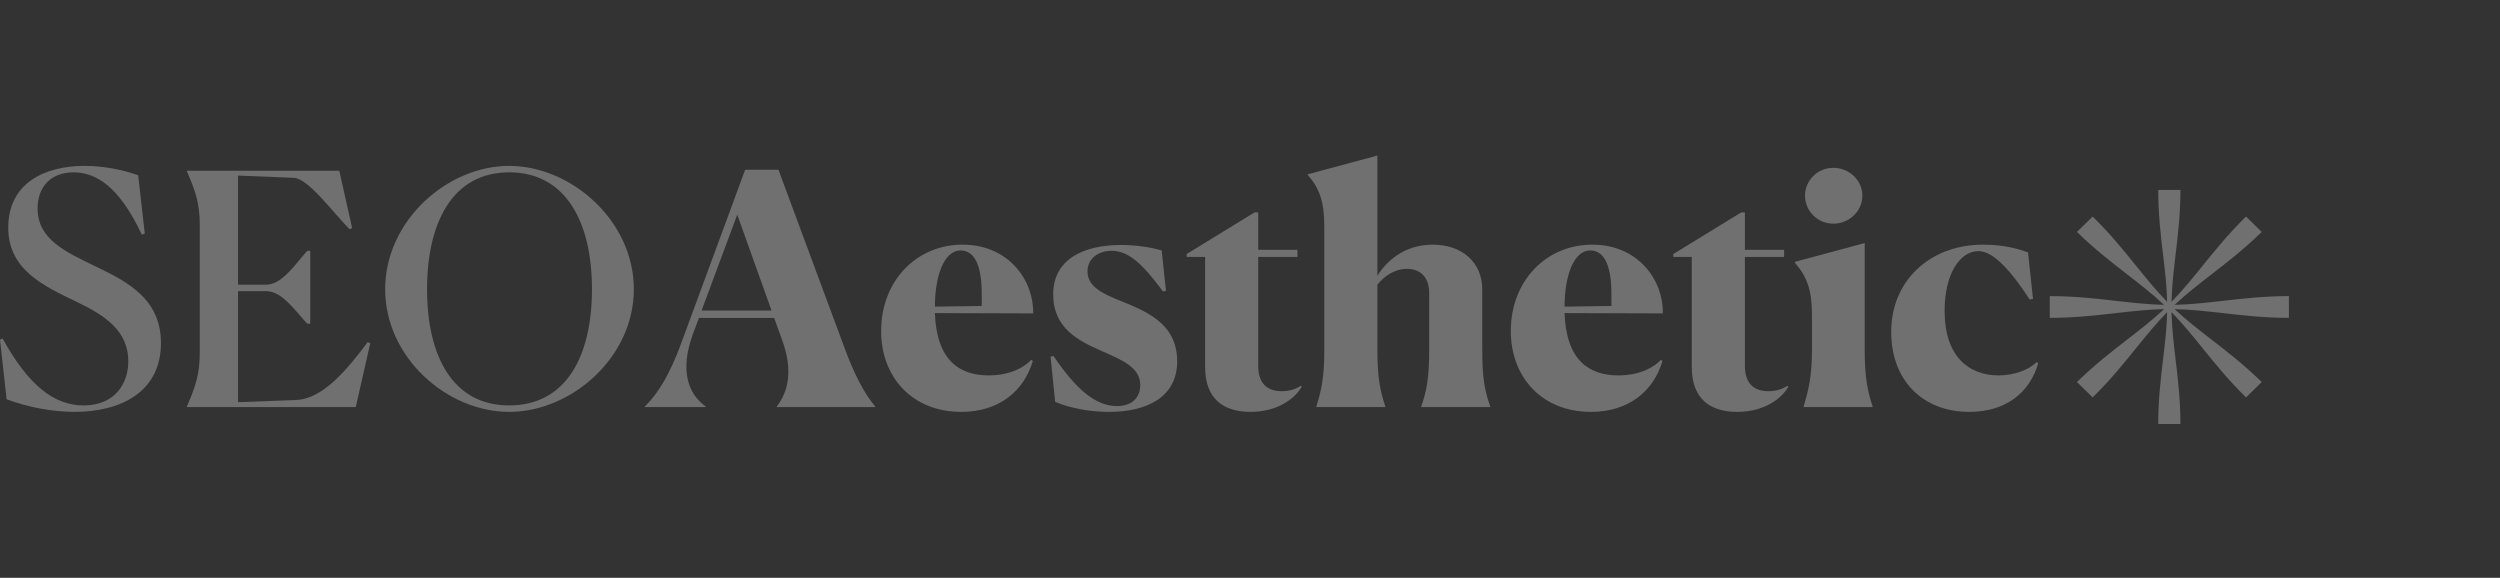<svg xmlns="http://www.w3.org/2000/svg" width="225" height="52" viewBox="0 0 225 52" fill="none"><rect x="0" y="0" width="225" height="52" fill="#333333" stroke="none"/><g clip-path="url(#clip0_1557_739)"><path d="M194.676 22.927C194.464 21.151 194.241 19.275 194.241 17.096H196.239C196.239 19.25 196.016 21.124 195.805 22.902C195.633 24.352 195.468 25.738 195.437 27.163C196.441 26.138 197.318 25.052 198.238 23.914C199.371 22.511 200.568 21.03 202.142 19.49L203.555 20.873C201.999 22.396 200.488 23.566 199.054 24.678L199.052 24.679C197.884 25.584 196.766 26.45 195.716 27.436C197.165 27.405 198.571 27.245 200.043 27.077C201.858 26.869 203.775 26.651 206 26.651V28.607C203.8 28.607 201.886 28.389 200.068 28.181L200.067 28.181C198.587 28.013 197.17 27.852 195.716 27.822C196.762 28.803 197.871 29.662 199.033 30.561L199.035 30.562C200.468 31.672 201.981 32.844 203.555 34.384L202.142 35.767C200.586 34.244 199.39 32.766 198.255 31.361L198.252 31.358L198.25 31.355C197.326 30.213 196.442 29.121 195.437 28.095C195.468 29.518 195.633 30.905 195.805 32.355C196.016 34.133 196.239 36.007 196.239 38.16H194.241C194.241 35.982 194.464 34.106 194.676 32.33L194.677 32.327C194.848 30.887 195.012 29.512 195.043 28.095C194.038 29.121 193.154 30.213 192.23 31.355L192.228 31.358L192.225 31.361C191.09 32.766 189.894 34.244 188.338 35.767L186.925 34.384C188.499 32.844 190.012 31.672 191.445 30.562L191.447 30.561C192.609 29.662 193.718 28.803 194.764 27.822C193.309 27.852 191.892 28.013 190.411 28.181C188.594 28.389 186.68 28.607 184.48 28.607V26.651C186.705 26.651 188.622 26.869 190.437 27.077C191.909 27.245 193.314 27.405 194.764 27.436C193.713 26.45 192.595 25.584 191.426 24.678C189.992 23.566 188.481 22.396 186.925 20.873L188.338 19.49C189.911 21.03 191.109 22.511 192.242 23.914C193.162 25.052 194.039 26.138 195.043 27.162C195.012 25.745 194.848 24.37 194.677 22.93L194.676 22.927Z" fill="white" fill-opacity="0.3"></path><path d="M12.437 15.772L13.031 21.031L12.764 21.118C10.745 16.818 8.667 15.511 6.619 15.511C4.601 15.511 3.384 16.789 3.384 18.765C3.384 21.525 5.877 22.658 8.519 23.936C11.428 25.331 14.485 26.871 14.485 30.88C14.485 35.238 10.923 37.069 6.708 37.069C4.72 37.069 2.553 36.662 0.594 35.936L0 30.561L0.237 30.474C2.553 34.657 4.838 36.488 7.539 36.488C10.241 36.488 11.547 34.628 11.547 32.507C11.547 29.747 9.38 28.353 6.946 27.19C3.859 25.709 0.742 24.256 0.742 20.479C0.742 16.47 4.037 14.93 7.599 14.93C9.35 14.93 11.042 15.278 12.437 15.772Z" fill="white" fill-opacity="0.3"></path><path d="M33.326 30.88L32.02 36.633H16.822V36.575C17.594 34.803 17.98 33.669 17.98 31.723V20.276C17.98 18.3 17.594 17.196 16.822 15.424V15.366H30.536L31.694 20.537L31.456 20.624C29.883 19.026 27.746 16.063 26.44 16.005L21.423 15.801V25.622H23.976C25.401 25.622 26.648 23.675 27.657 22.571H27.924V29.137H27.657C26.677 28.12 25.43 26.203 23.976 26.203H21.423V36.197L26.707 35.994C29.141 35.877 31.397 33.059 33.089 30.793L33.326 30.88Z" fill="white" fill-opacity="0.3"></path><path d="M45.826 37.069C40.246 37.069 34.665 32.188 34.665 26.028C34.665 19.869 40.246 14.93 45.826 14.93C51.407 14.93 57.046 19.869 57.046 26.028C57.046 32.188 51.407 37.069 45.826 37.069ZM45.826 36.488C50.961 36.488 53.277 32.042 53.277 26.028C53.277 20.043 50.961 15.511 45.826 15.511C40.721 15.511 38.435 20.043 38.435 26.028C38.435 32.013 40.721 36.488 45.826 36.488Z" fill="white" fill-opacity="0.3"></path><path d="M69.438 27.946L66.351 19.317L63.145 27.946H69.438ZM63.501 36.575V36.633H58.039V36.575C59.286 35.384 60.325 33.524 61.215 31.142L67.063 15.278H70.061L75.998 31.287C76.829 33.553 77.719 35.325 78.758 36.575V36.633H69.912V36.575C70.981 35.238 71.337 33.263 70.447 30.764L69.675 28.614H62.907L62.373 30.038C61.156 33.321 61.928 35.442 63.501 36.575Z" fill="white" fill-opacity="0.3"></path><path d="M86.456 22.542C84.912 22.542 84.141 24.953 84.141 27.597L88.356 27.539V26.435C88.356 23.704 87.614 22.542 86.456 22.542ZM92.957 32.478C92.155 35.209 89.899 37.069 86.515 37.069C82.033 37.069 79.302 33.873 79.302 29.805C79.302 25.244 82.508 22.019 86.634 22.019C90.79 22.019 93.046 25.244 92.986 28.207L84.141 28.178C84.289 32.449 86.367 33.786 88.979 33.786C91.027 33.786 92.274 32.972 92.808 32.391L92.957 32.478Z" fill="white" fill-opacity="0.3"></path><path d="M104.551 22.542L104.937 26.174L104.67 26.232C102.8 23.704 101.553 22.571 100.04 22.571C98.823 22.571 97.873 23.297 97.873 24.43C97.873 26.057 99.802 26.638 101.761 27.452C103.839 28.353 105.947 29.544 105.947 32.507C105.947 35.79 103.156 37.069 99.802 37.069C98.021 37.069 96.27 36.72 94.964 36.168L94.548 32.1L94.815 32.042C96.745 34.89 98.526 36.546 100.515 36.546C102.058 36.546 102.622 35.616 102.622 34.657C102.622 33.088 101.049 32.42 99.12 31.578C97.071 30.677 94.786 29.544 94.786 26.493C94.786 23.297 97.576 22.048 100.871 22.048C102.236 22.048 103.572 22.251 104.551 22.542Z" fill="white" fill-opacity="0.3"></path><path d="M112.557 37.069C110.153 37.069 108.461 35.936 108.461 33.03V23.123H106.799V22.861L112.913 19.113H113.24V22.484H116.772V23.123H113.24V32.914C113.24 34.657 114.19 35.209 115.377 35.209C116.416 35.209 117.039 34.744 117.069 34.715L117.158 34.803C116.505 35.936 114.902 37.069 112.557 37.069Z" fill="white" fill-opacity="0.3"></path><path d="M124.677 36.633H118.473V36.575C118.918 35.151 119.186 33.989 119.186 31.519V20.363C119.186 18.184 118.77 16.963 117.701 15.743V15.685L123.965 14V24.808C124.736 23.588 126.31 22.019 128.951 22.019C131.563 22.019 133.404 23.588 133.404 26.057V31.519C133.404 33.96 133.612 35.151 134.116 36.575V36.633H127.912V36.575C128.417 35.151 128.625 33.902 128.625 31.549V26.348C128.625 25.128 128.001 24.198 126.606 24.198C125.508 24.198 124.558 24.866 123.965 25.622V31.519C123.965 33.931 124.202 35.151 124.677 36.575V36.633Z" fill="white" fill-opacity="0.3"></path><path d="M143.126 22.542C141.583 22.542 140.811 24.953 140.811 27.597L145.026 27.539V26.435C145.026 23.704 144.284 22.542 143.126 22.542ZM149.627 32.478C148.825 35.209 146.569 37.069 143.186 37.069C138.703 37.069 135.973 33.873 135.973 29.805C135.973 25.244 139.178 22.019 143.304 22.019C147.46 22.019 149.716 25.244 149.656 28.207L140.811 28.178C140.959 32.449 143.037 33.786 145.649 33.786C147.697 33.786 148.944 32.972 149.478 32.391L149.627 32.478Z" fill="white" fill-opacity="0.3"></path><path d="M156.357 37.069C153.953 37.069 152.261 35.936 152.261 33.03V23.123H150.599V22.861L156.713 19.113H157.04V22.484H160.572V23.123H157.04V32.914C157.04 34.657 157.99 35.209 159.177 35.209C160.216 35.209 160.839 34.744 160.869 34.715L160.958 34.803C160.305 35.936 158.702 37.069 156.357 37.069Z" fill="white" fill-opacity="0.3"></path><path d="M167.616 17.603C167.616 18.997 166.429 20.13 165.004 20.13C163.579 20.13 162.451 18.997 162.451 17.603C162.451 16.237 163.579 15.104 165.004 15.104C166.429 15.104 167.616 16.237 167.616 17.603ZM162.332 36.633V36.575C162.748 35.151 163.075 33.931 163.075 31.519V28.265C163.075 26.145 162.629 24.895 161.561 23.675V23.559L167.824 21.874V31.519C167.824 33.902 168.061 35.151 168.536 36.575V36.633H162.332Z" fill="white" fill-opacity="0.3"></path><path d="M183.297 32.594L183.445 32.682C182.673 35.355 180.507 37.069 177.241 37.069C173.056 37.069 170.207 34.251 170.207 29.863C170.207 25.302 173.65 22.019 178.488 22.019C180.418 22.019 181.724 22.426 182.525 22.716L182.97 26.9L182.673 26.958C180.952 24.314 179.379 22.6 178.073 22.6C176.381 22.6 175.015 24.663 175.015 27.975C175.015 32.159 177.271 33.786 179.854 33.786C181.278 33.786 182.584 33.292 183.297 32.594Z" fill="white" fill-opacity="0.3"></path></g><defs><clipPath id="clip0_1557_739"><rect width="225" height="52" fill="white"></rect></clipPath></defs></svg>